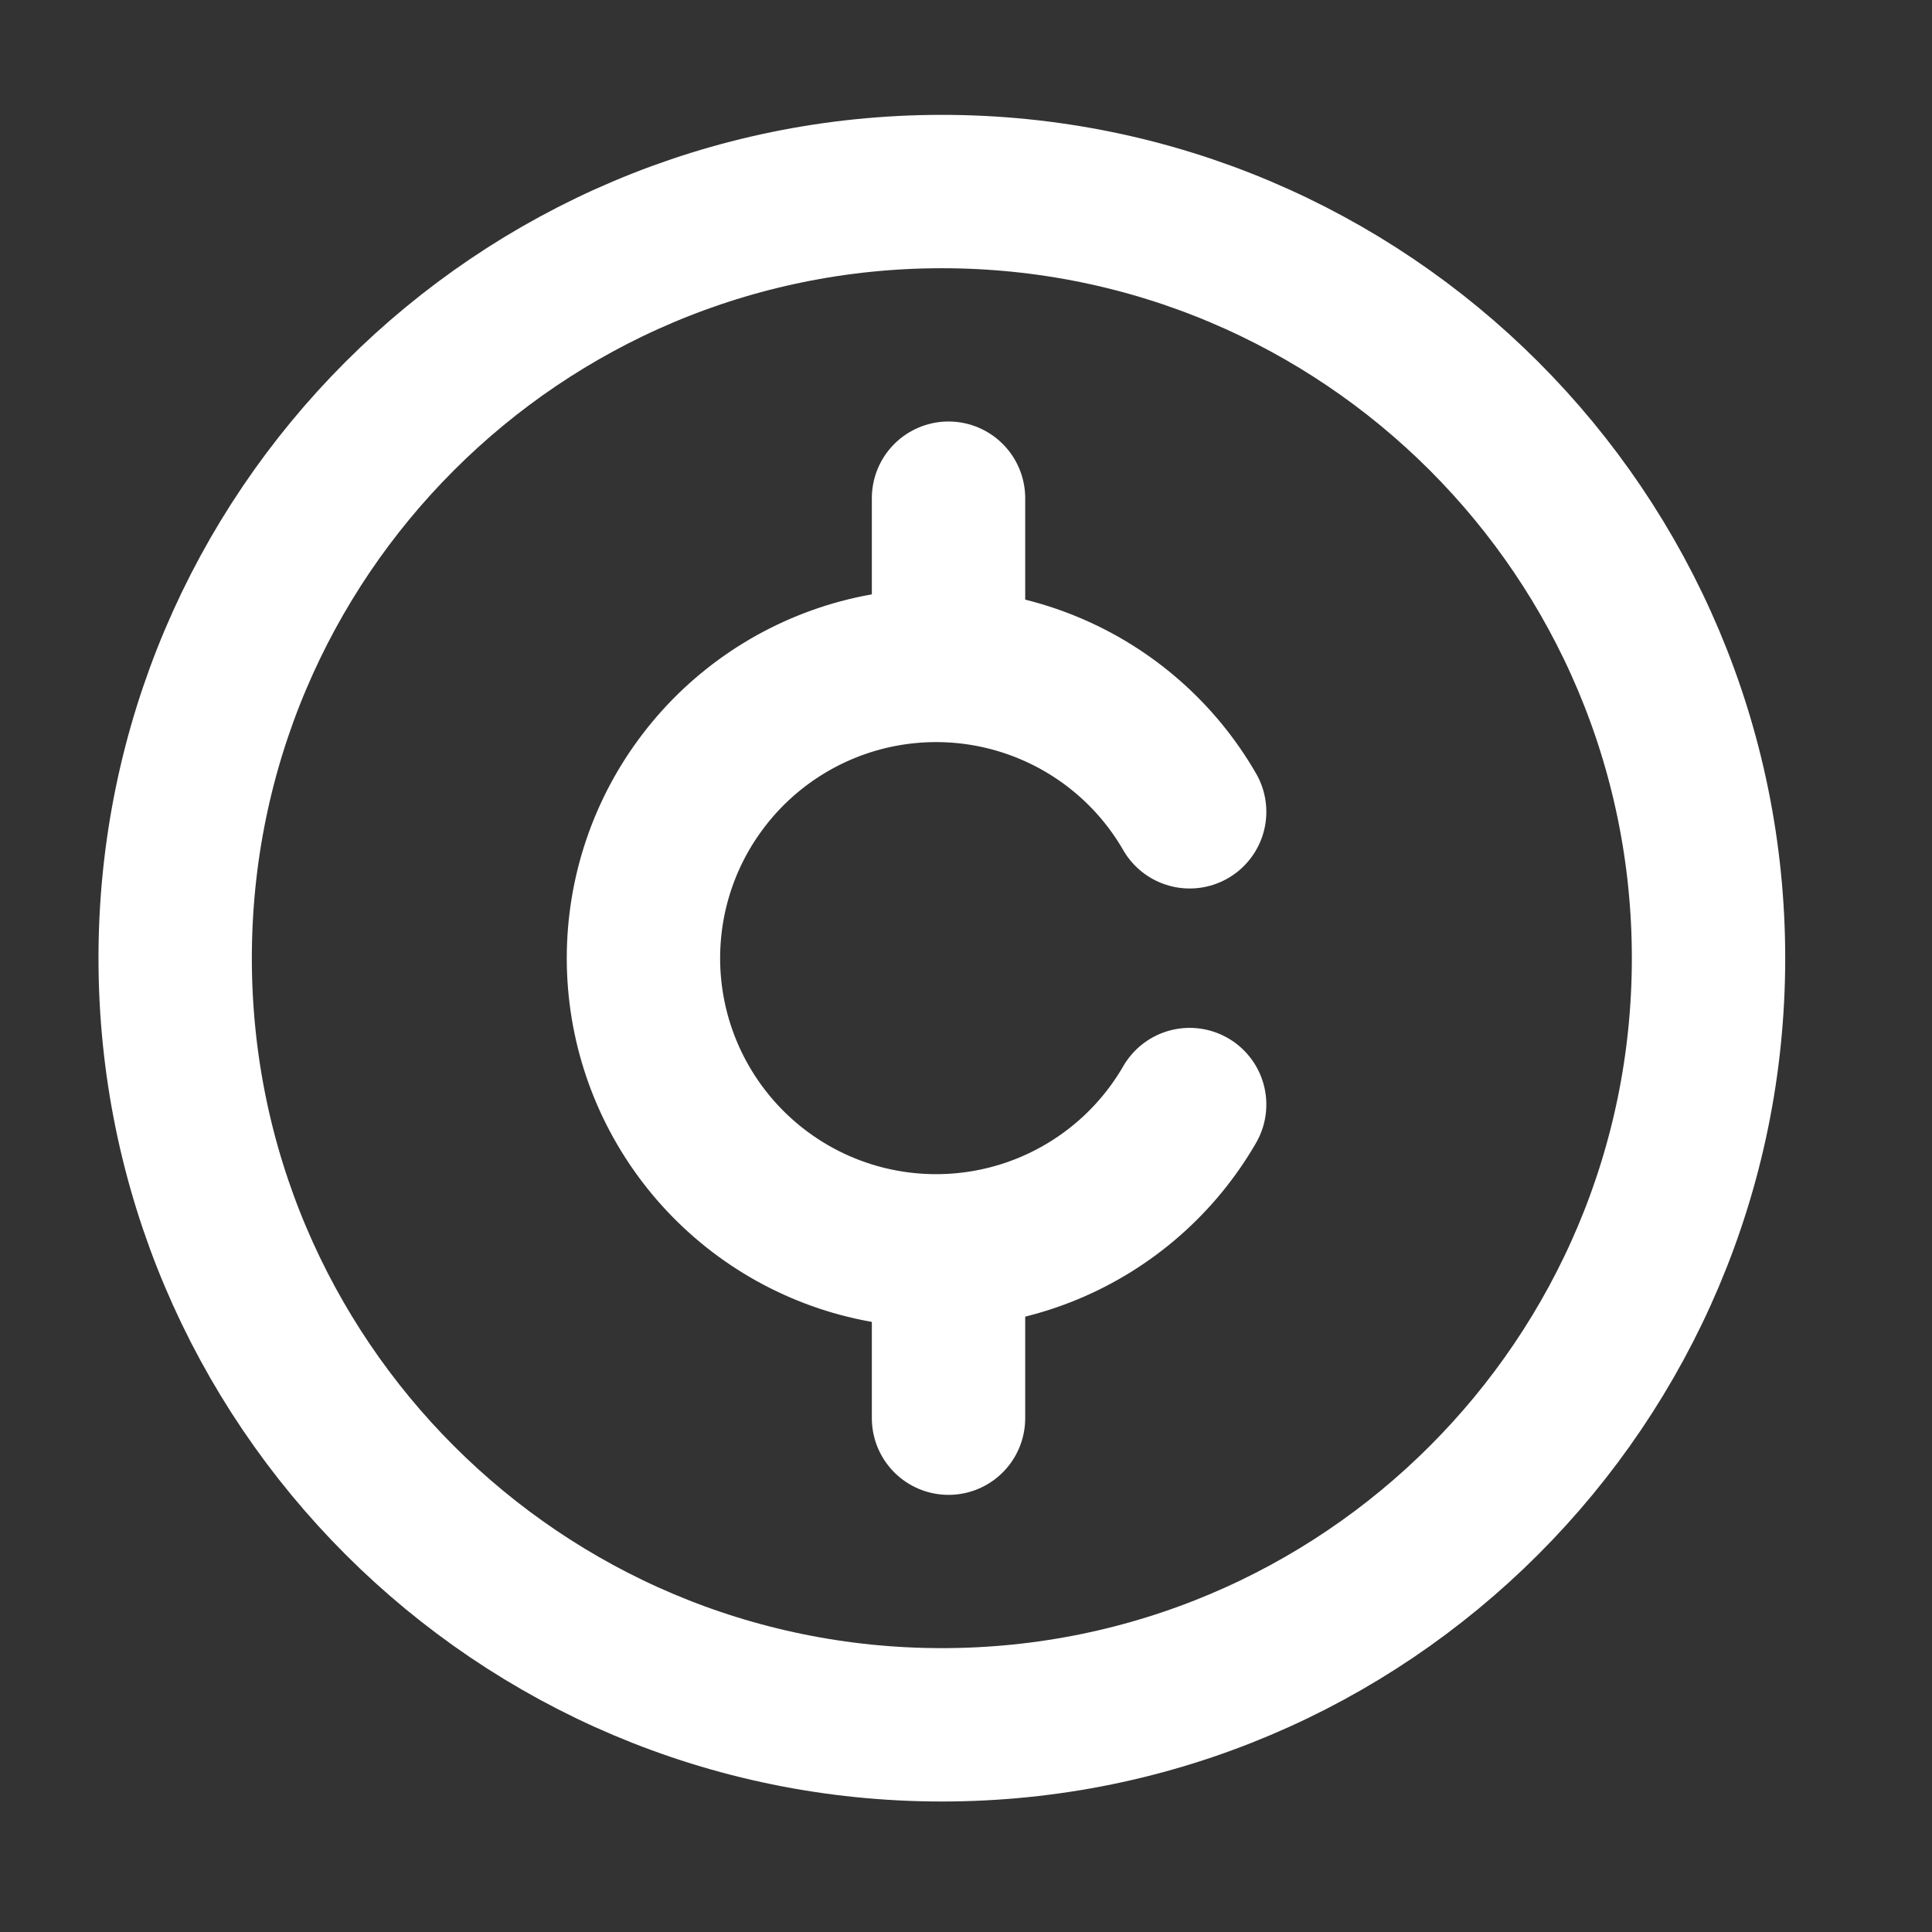 <svg width="21" height="21" viewBox="0 0 21 21" fill="none" xmlns="http://www.w3.org/2000/svg">
<rect x="0" y="0" width="21" height="21" fill="#333333" stroke="none"/>
<path d="M12.931 8.824C12.581 8.217 12.04 7.743 11.393 7.475C10.746 7.207 10.029 7.16 9.352 7.341C8.676 7.523 8.078 7.922 7.652 8.478C7.225 9.033 6.994 9.714 6.994 10.415C6.994 11.115 7.225 11.796 7.652 12.352C8.078 12.907 8.676 13.307 9.352 13.488C10.029 13.669 10.746 13.622 11.393 13.354C12.04 13.086 12.581 12.612 12.931 12.006" stroke="white" stroke-width="1.667" stroke-linecap="round" stroke-linejoin="round"/>
<path d="M10.31 5.415L10.31 6.968M10.31 15.415L10.31 13.862" stroke="white" stroke-width="1.667" stroke-linecap="round" stroke-linejoin="round"/>
<path d="M10.238 18.748C14.84 18.748 18.571 15.017 18.571 10.415C18.571 5.812 14.84 2.082 10.238 2.082C5.635 2.082 1.904 5.812 1.904 10.415C1.904 15.017 5.635 18.748 10.238 18.748Z" stroke="white" stroke-width="1.667" stroke-linecap="round" stroke-linejoin="round"/>
</svg>

